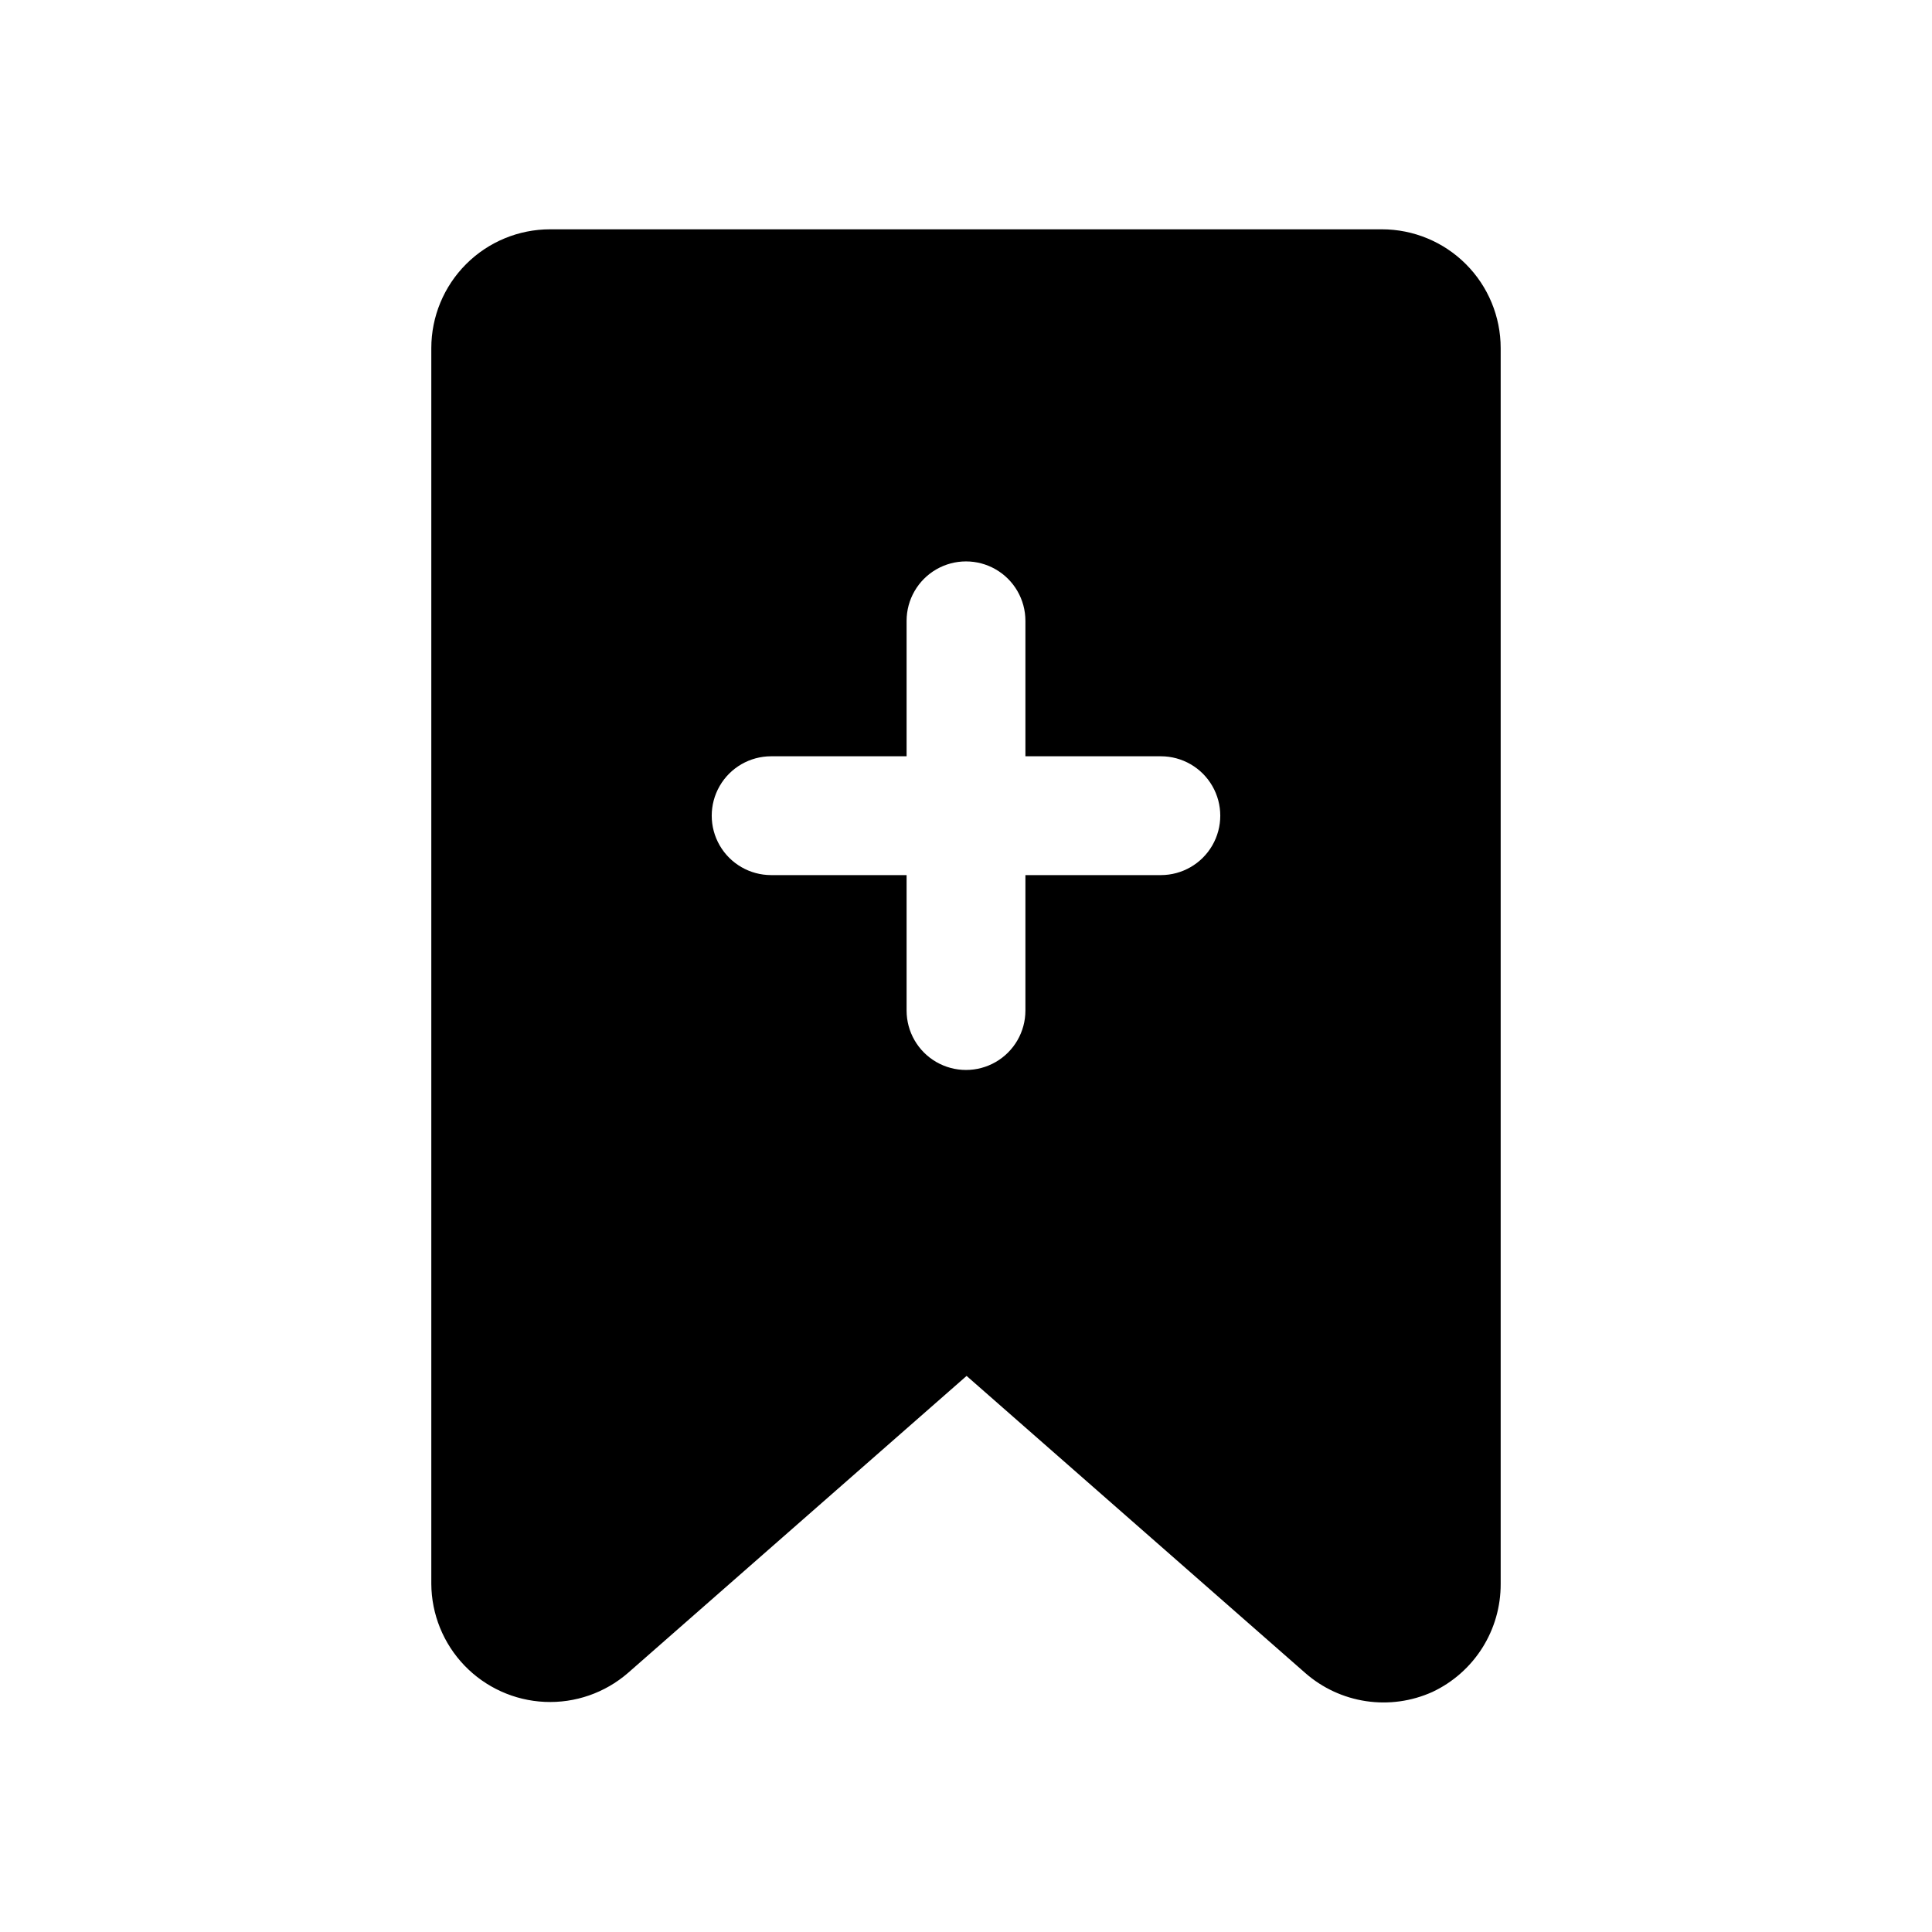 <?xml version="1.0" encoding="UTF-8"?>
<!-- Uploaded to: SVG Repo, www.svgrepo.com, Generator: SVG Repo Mixer Tools -->
<svg fill="#000000" width="800px" height="800px" version="1.1" viewBox="144 144 512 512" xmlns="http://www.w3.org/2000/svg">
 <path d="m510.21 204.77h-220.42c-8.352 0-16.359 3.316-22.266 9.223-5.902 5.902-9.223 13.914-9.223 22.266v327.48c0.047 8.07 3.191 15.816 8.781 21.637 5.594 5.82 13.207 9.273 21.273 9.641 8.062 0.367 15.961-2.375 22.059-7.664l89.742-78.719 89.742 78.719c4.539 3.984 10.129 6.578 16.105 7.469 5.973 0.895 12.078 0.051 17.586-2.43 5.438-2.551 10.027-6.606 13.238-11.684 3.207-5.078 4.894-10.965 4.867-16.969v-327.48c0-8.352-3.316-16.363-9.223-22.266-5.906-5.906-13.914-9.223-22.266-9.223zm-58.566 171.14h-35.898v35.895c0 5.625-3 10.824-7.871 13.637s-10.875 2.812-15.746 0-7.871-8.012-7.871-13.637v-35.895h-35.895c-5.625 0-10.824-3-13.637-7.871-2.812-4.871-2.812-10.875 0-15.746 2.812-4.871 8.012-7.871 13.637-7.871h35.895v-35.895c0-5.625 3-10.824 7.871-13.637s10.875-2.812 15.746 0 7.871 8.012 7.871 13.637v35.895h35.898c5.625 0 10.82 3 13.633 7.871 2.812 4.871 2.812 10.875 0 15.746-2.812 4.871-8.008 7.871-13.633 7.871z"/>
</svg>
